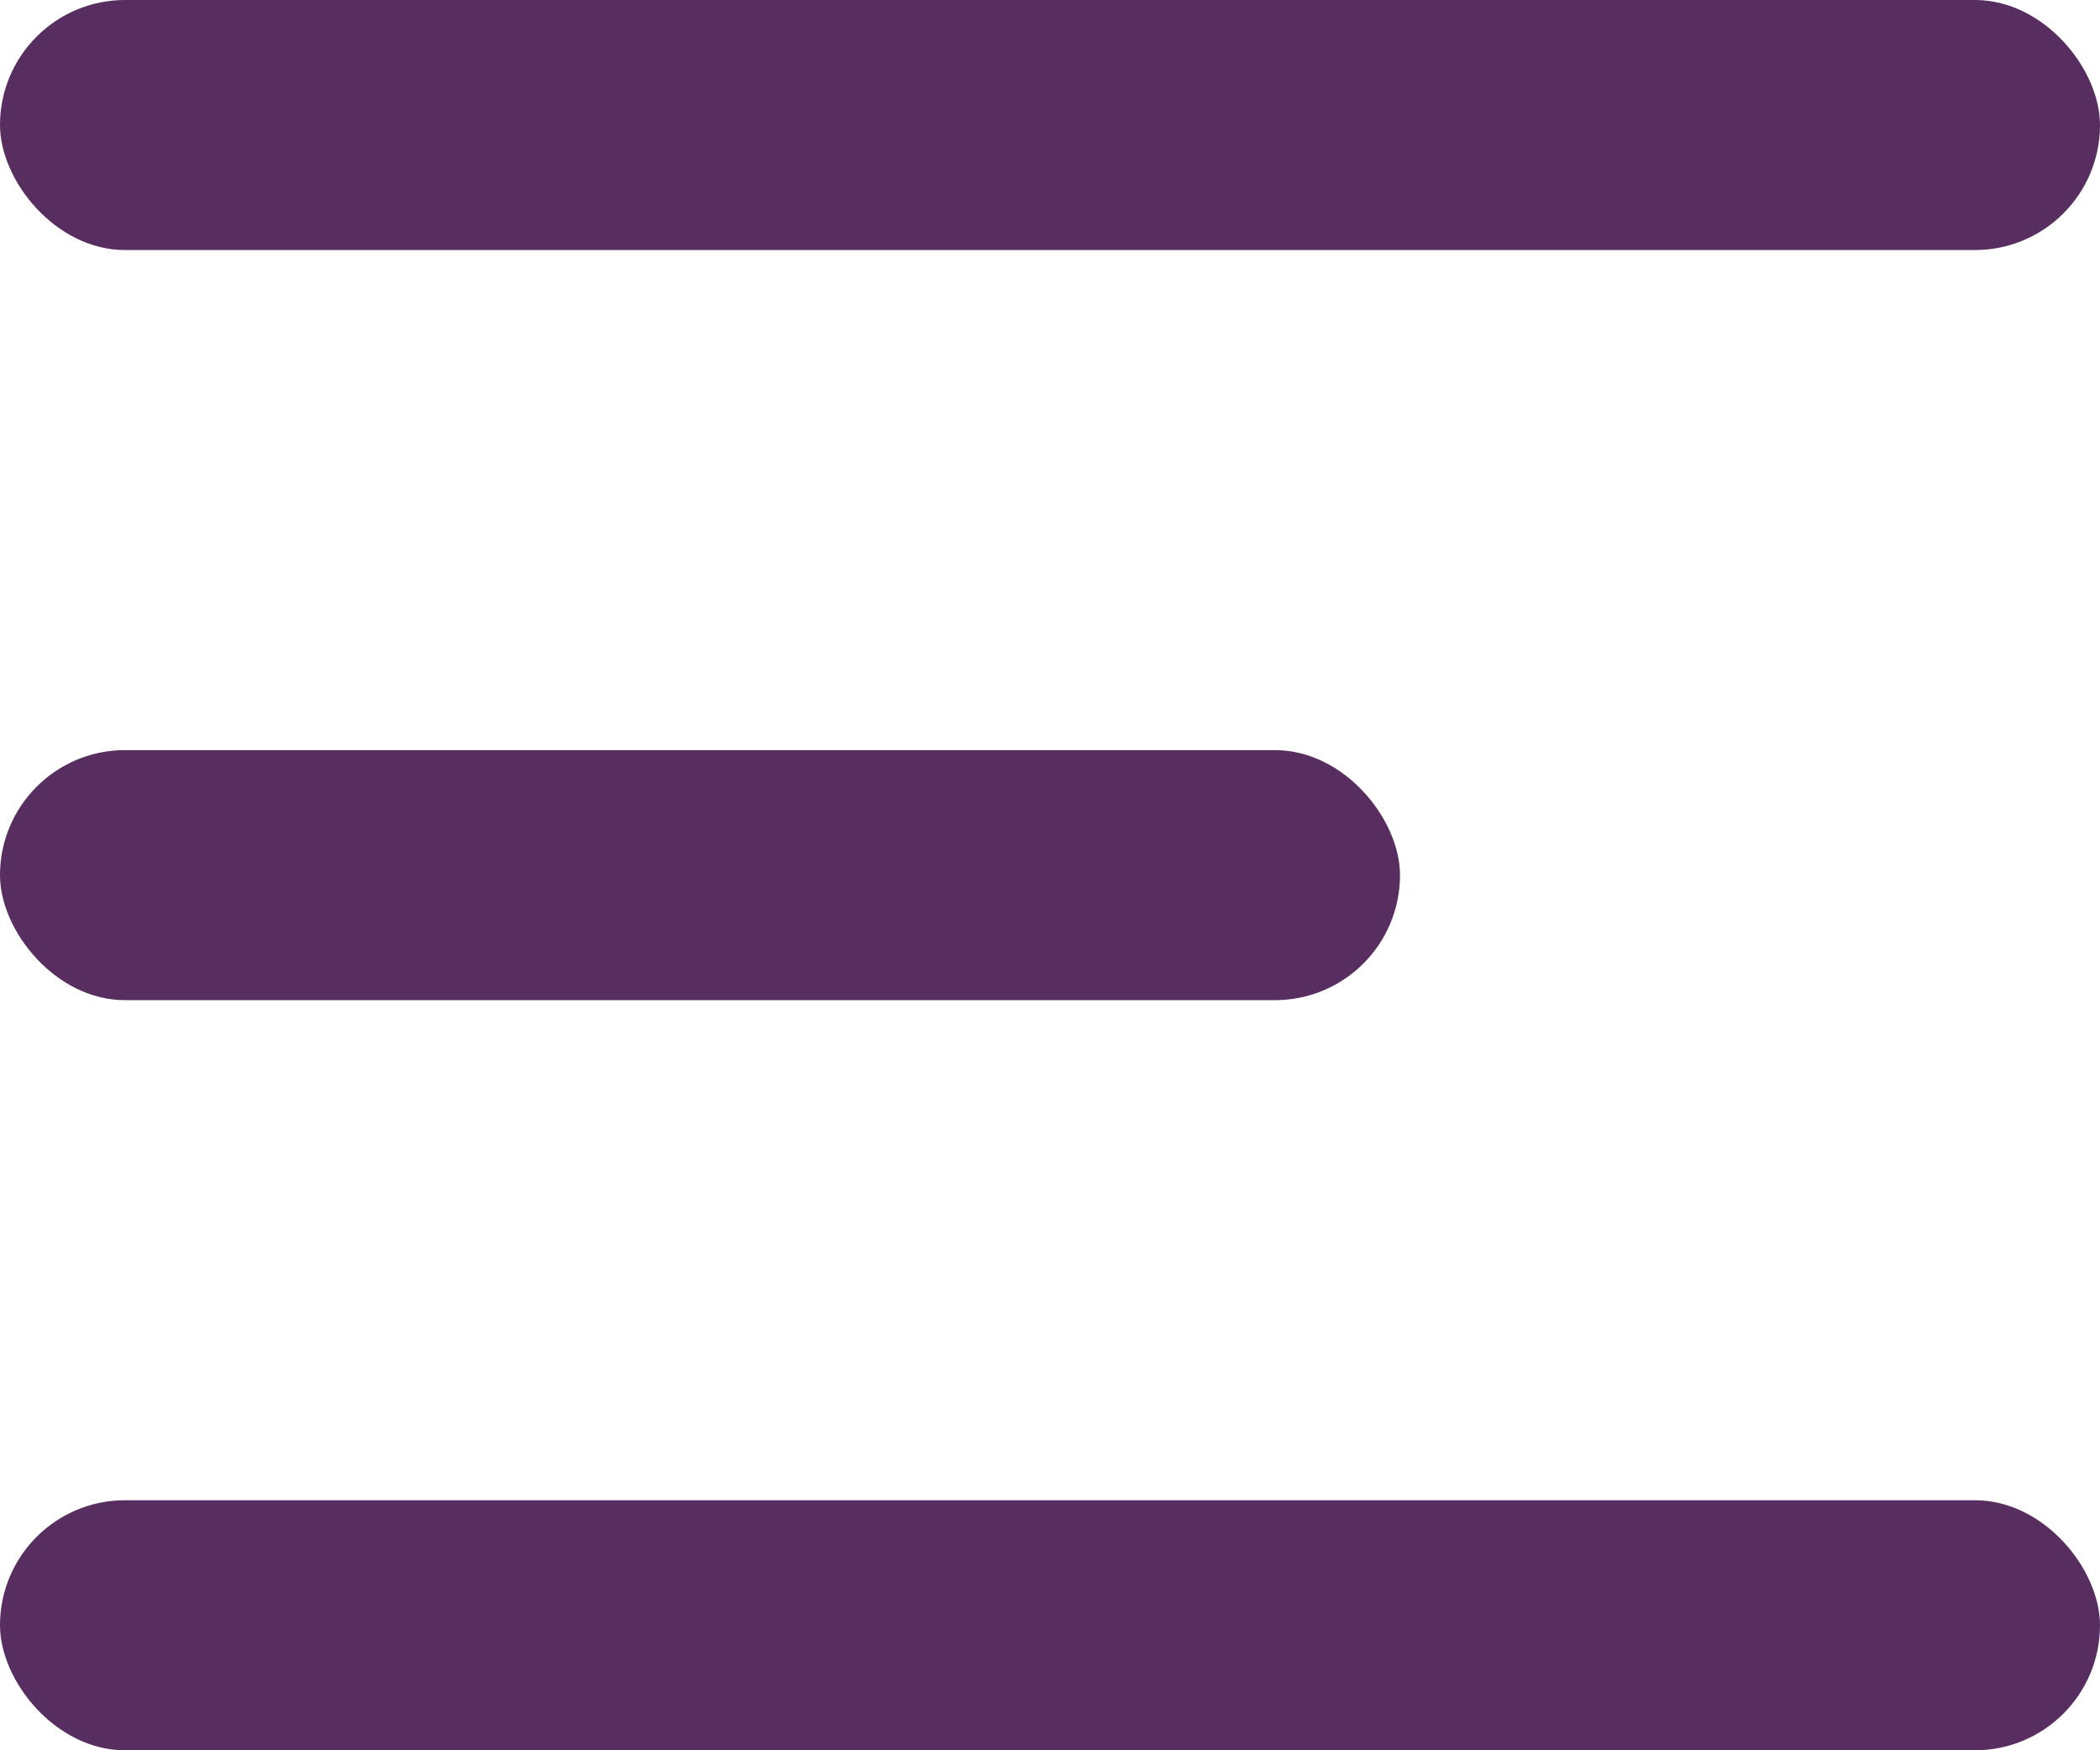 <svg xmlns="http://www.w3.org/2000/svg" width="42" height="35" viewBox="0 0 42 35" fill="none"><g id="Menu"><rect id="Rectangle 449" width="42" height="5" rx="2.5" fill="#582D5F"></rect><rect id="Rectangle 450" y="15" width="28" height="5" rx="2.5" fill="#582D5F"></rect><rect id="Rectangle 451" y="30" width="42" height="5" rx="2.5" fill="#582D5F"></rect></g></svg>